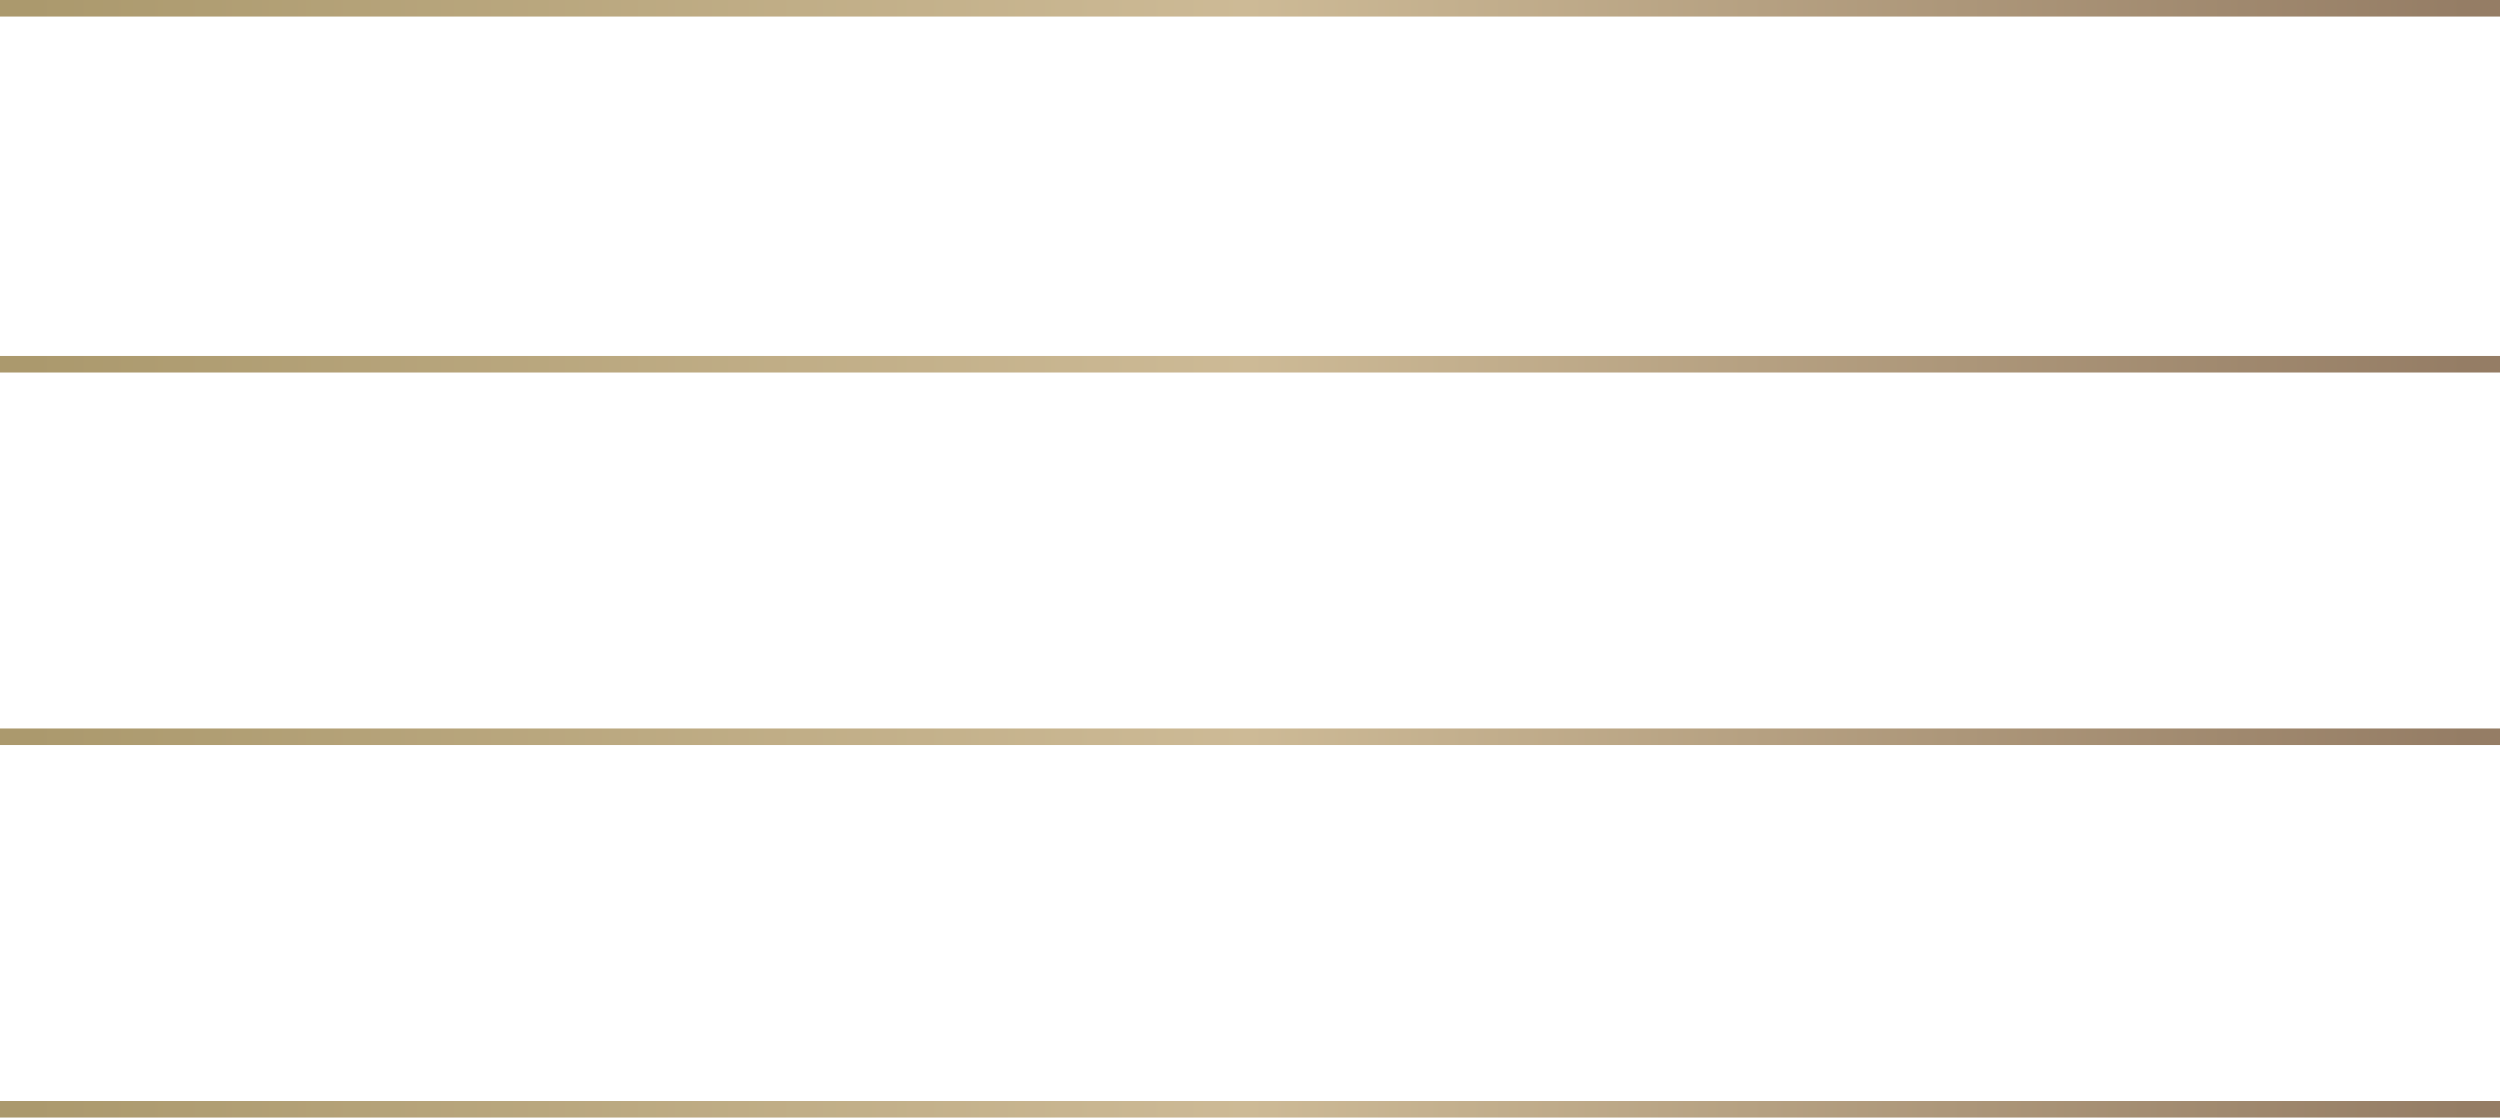 <svg xmlns="http://www.w3.org/2000/svg" width="302" height="135" viewBox="0 0 302 135" fill="none"><path fill-rule="evenodd" clip-rule="evenodd" d="M-8.74228e-08 133L302 133L302 135L0 135L-8.74228e-08 133Z" fill="url(#paint0_linear_438_637)"></path><path fill-rule="evenodd" clip-rule="evenodd" d="M-8.74228e-08 88L302 88L302 90L0 90L-8.74228e-08 88Z" fill="url(#paint1_linear_438_637)"></path><path fill-rule="evenodd" clip-rule="evenodd" d="M302 2L-1.87959e-06 2L-1.96701e-06 0L302 -1.32008e-05L302 2ZM302 43L-8.74228e-08 43L0 45L302 45L302 43Z" fill="url(#paint2_linear_438_637)"></path><defs><linearGradient id="paint0_linear_438_637" x1="3.5" y1="134.015" x2="298" y2="134.012" gradientUnits="userSpaceOnUse"><stop stop-color="#AB996D"></stop><stop offset="0.5" stop-color="#CDBA96"></stop><stop offset="1" stop-color="#957D65"></stop></linearGradient><linearGradient id="paint1_linear_438_637" x1="3.5" y1="89.015" x2="298" y2="89.012" gradientUnits="userSpaceOnUse"><stop stop-color="#AB996D"></stop><stop offset="0.5" stop-color="#CDBA96"></stop><stop offset="1" stop-color="#957D65"></stop></linearGradient><linearGradient id="paint2_linear_438_637" x1="3.5" y1="22.833" x2="298" y2="22.833" gradientUnits="userSpaceOnUse"><stop stop-color="#AB996D"></stop><stop offset="0.5" stop-color="#CDBA96"></stop><stop offset="1" stop-color="#957D65"></stop></linearGradient></defs></svg>